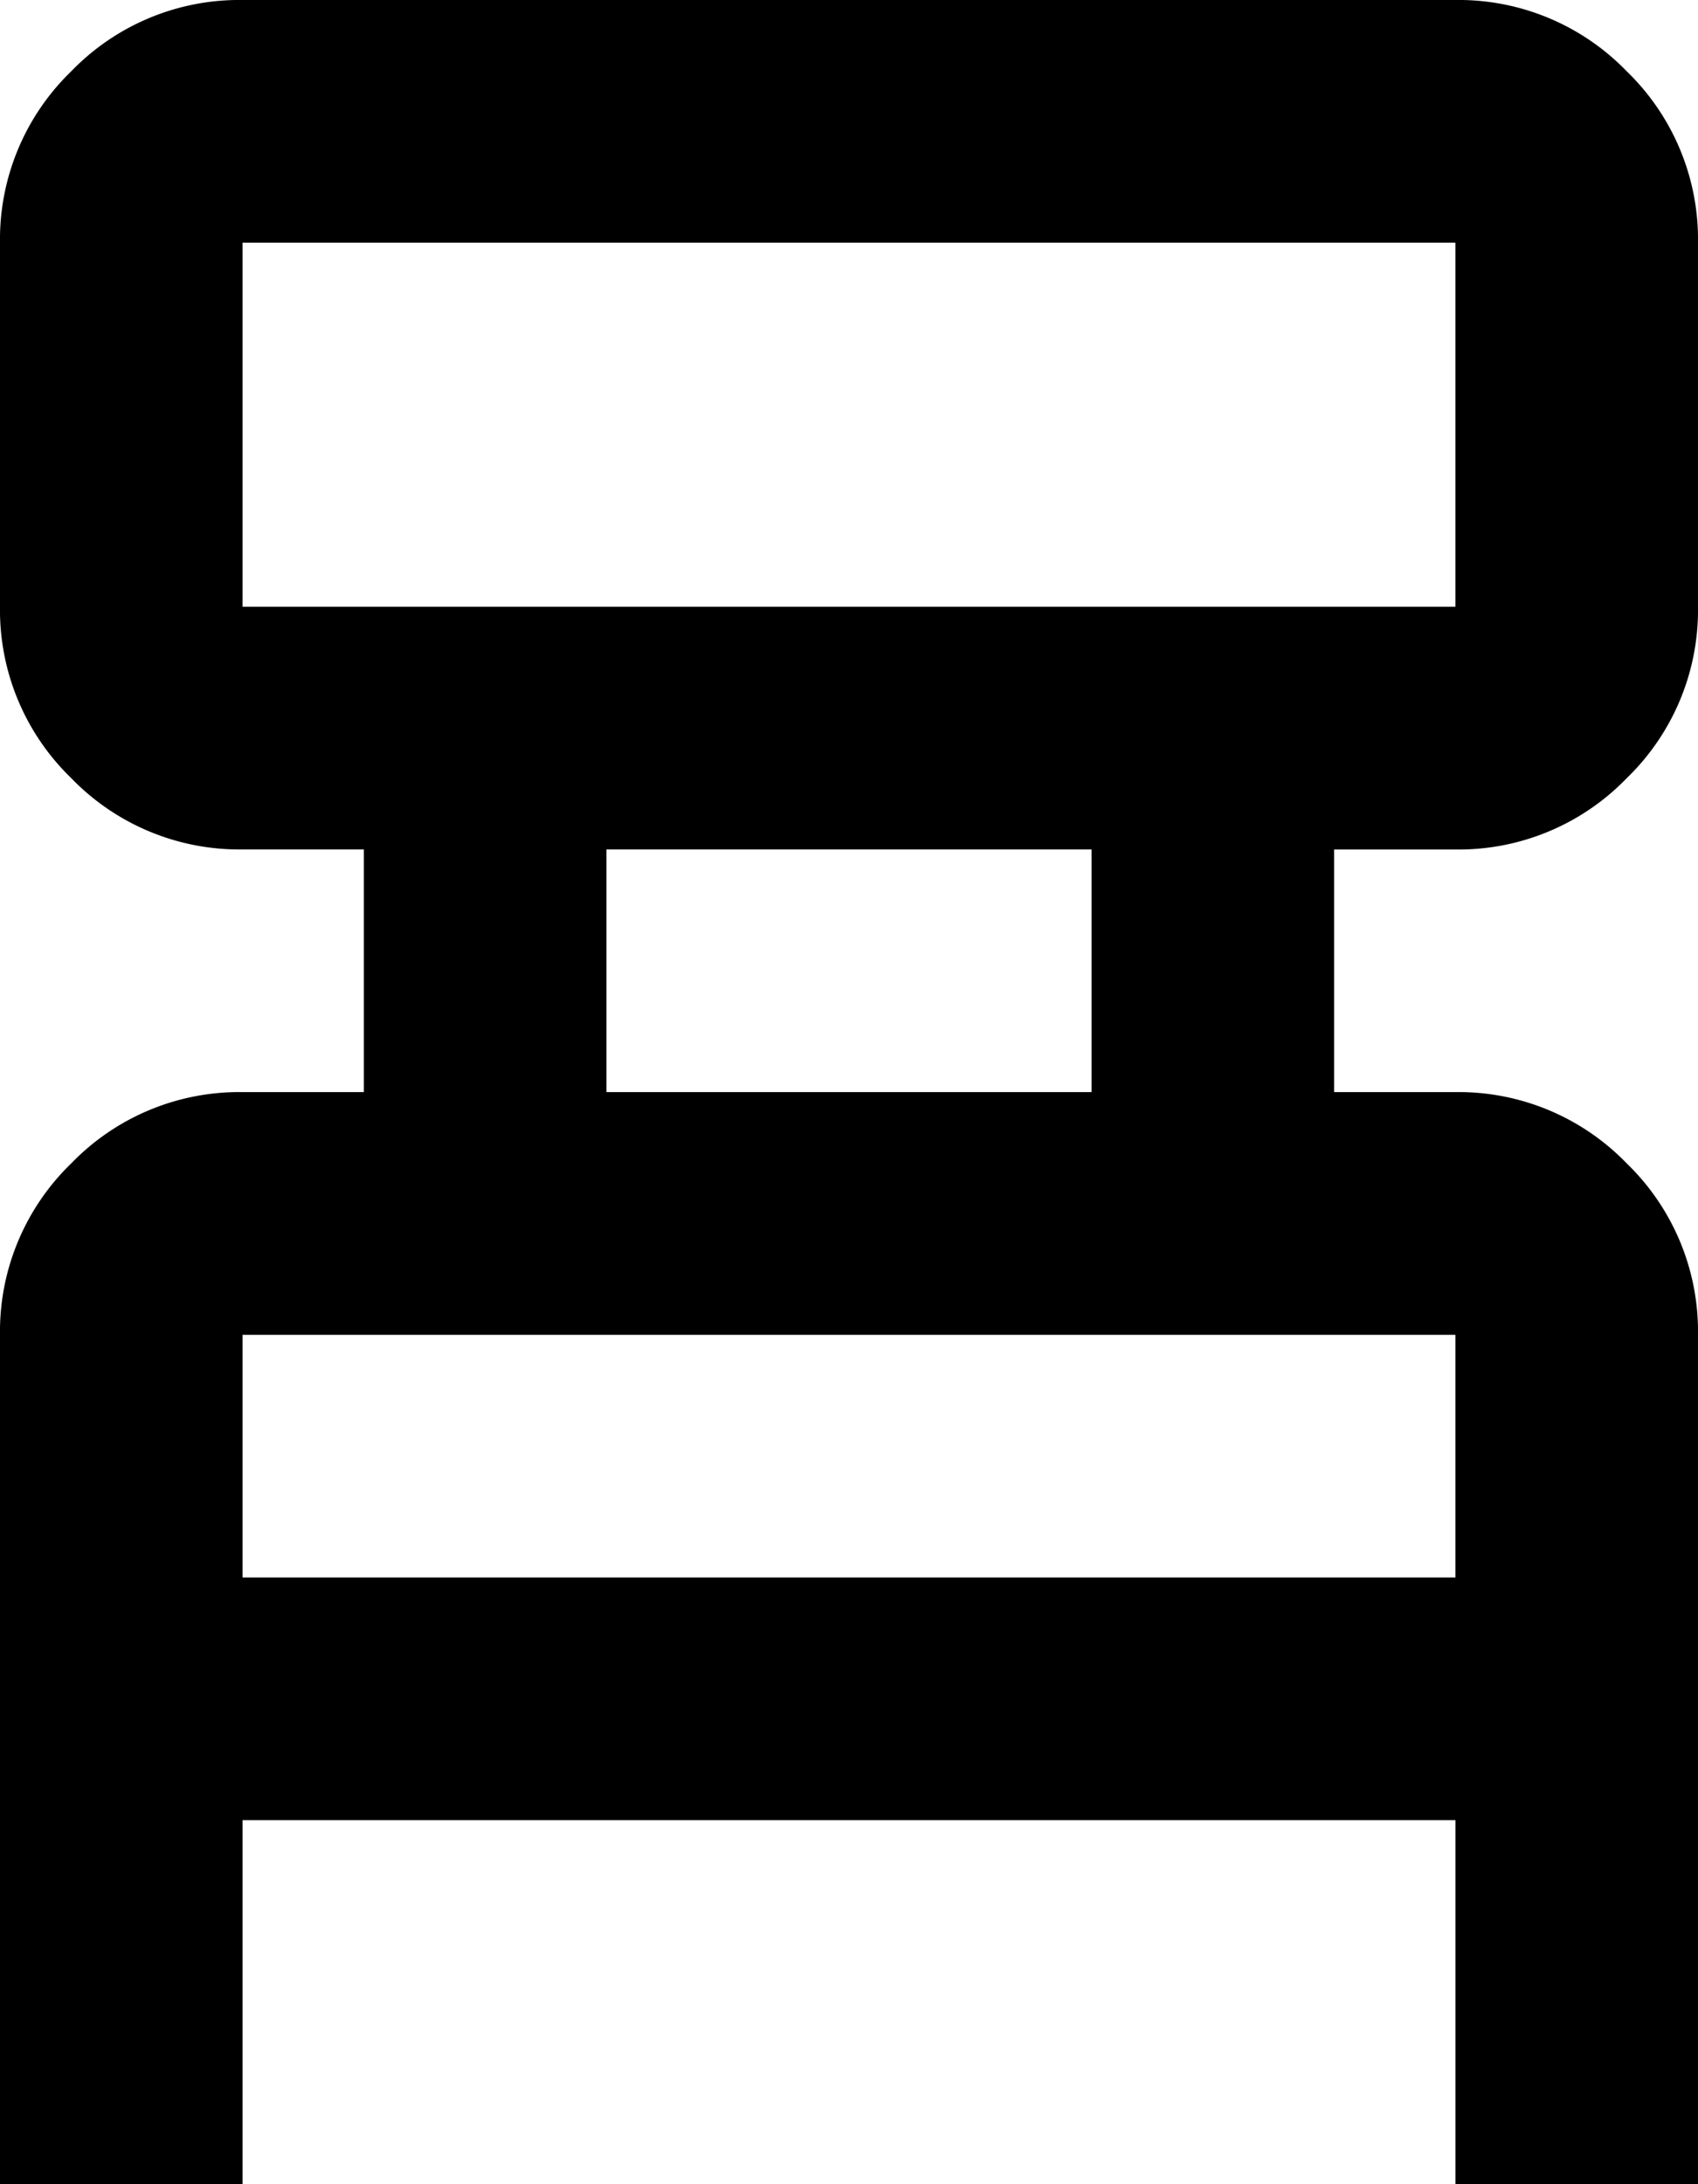 <svg xmlns="http://www.w3.org/2000/svg" width="31.111" height="40" viewBox="0 0 31.111 40">
  <path id="chair_alt_FILL0_wght400_GRAD0_opsz24" d="M200-800v-15.556a4.28,4.28,0,0,1,1.306-3.139A4.28,4.28,0,0,1,204.444-820h2.222v-4.444h-2.222a4.28,4.28,0,0,1-3.139-1.306A4.28,4.28,0,0,1,200-828.889v-6.667a4.28,4.28,0,0,1,1.306-3.139A4.28,4.28,0,0,1,204.444-840h22.222a4.28,4.28,0,0,1,3.139,1.306,4.28,4.28,0,0,1,1.306,3.139v6.667a4.28,4.28,0,0,1-1.306,3.139,4.28,4.28,0,0,1-3.139,1.306h-2.222V-820h2.222a4.28,4.28,0,0,1,3.139,1.306,4.28,4.28,0,0,1,1.306,3.139V-800h-4.444v-6.667H204.444V-800Zm4.444-28.889h22.222v-6.667H204.444ZM211.111-820H220v-4.444h-8.889Zm-6.667,8.889h22.222v-4.444H204.444Zm0-17.778v0Zm0,17.778v0Z" transform="translate(-200 840)"/>
</svg>
